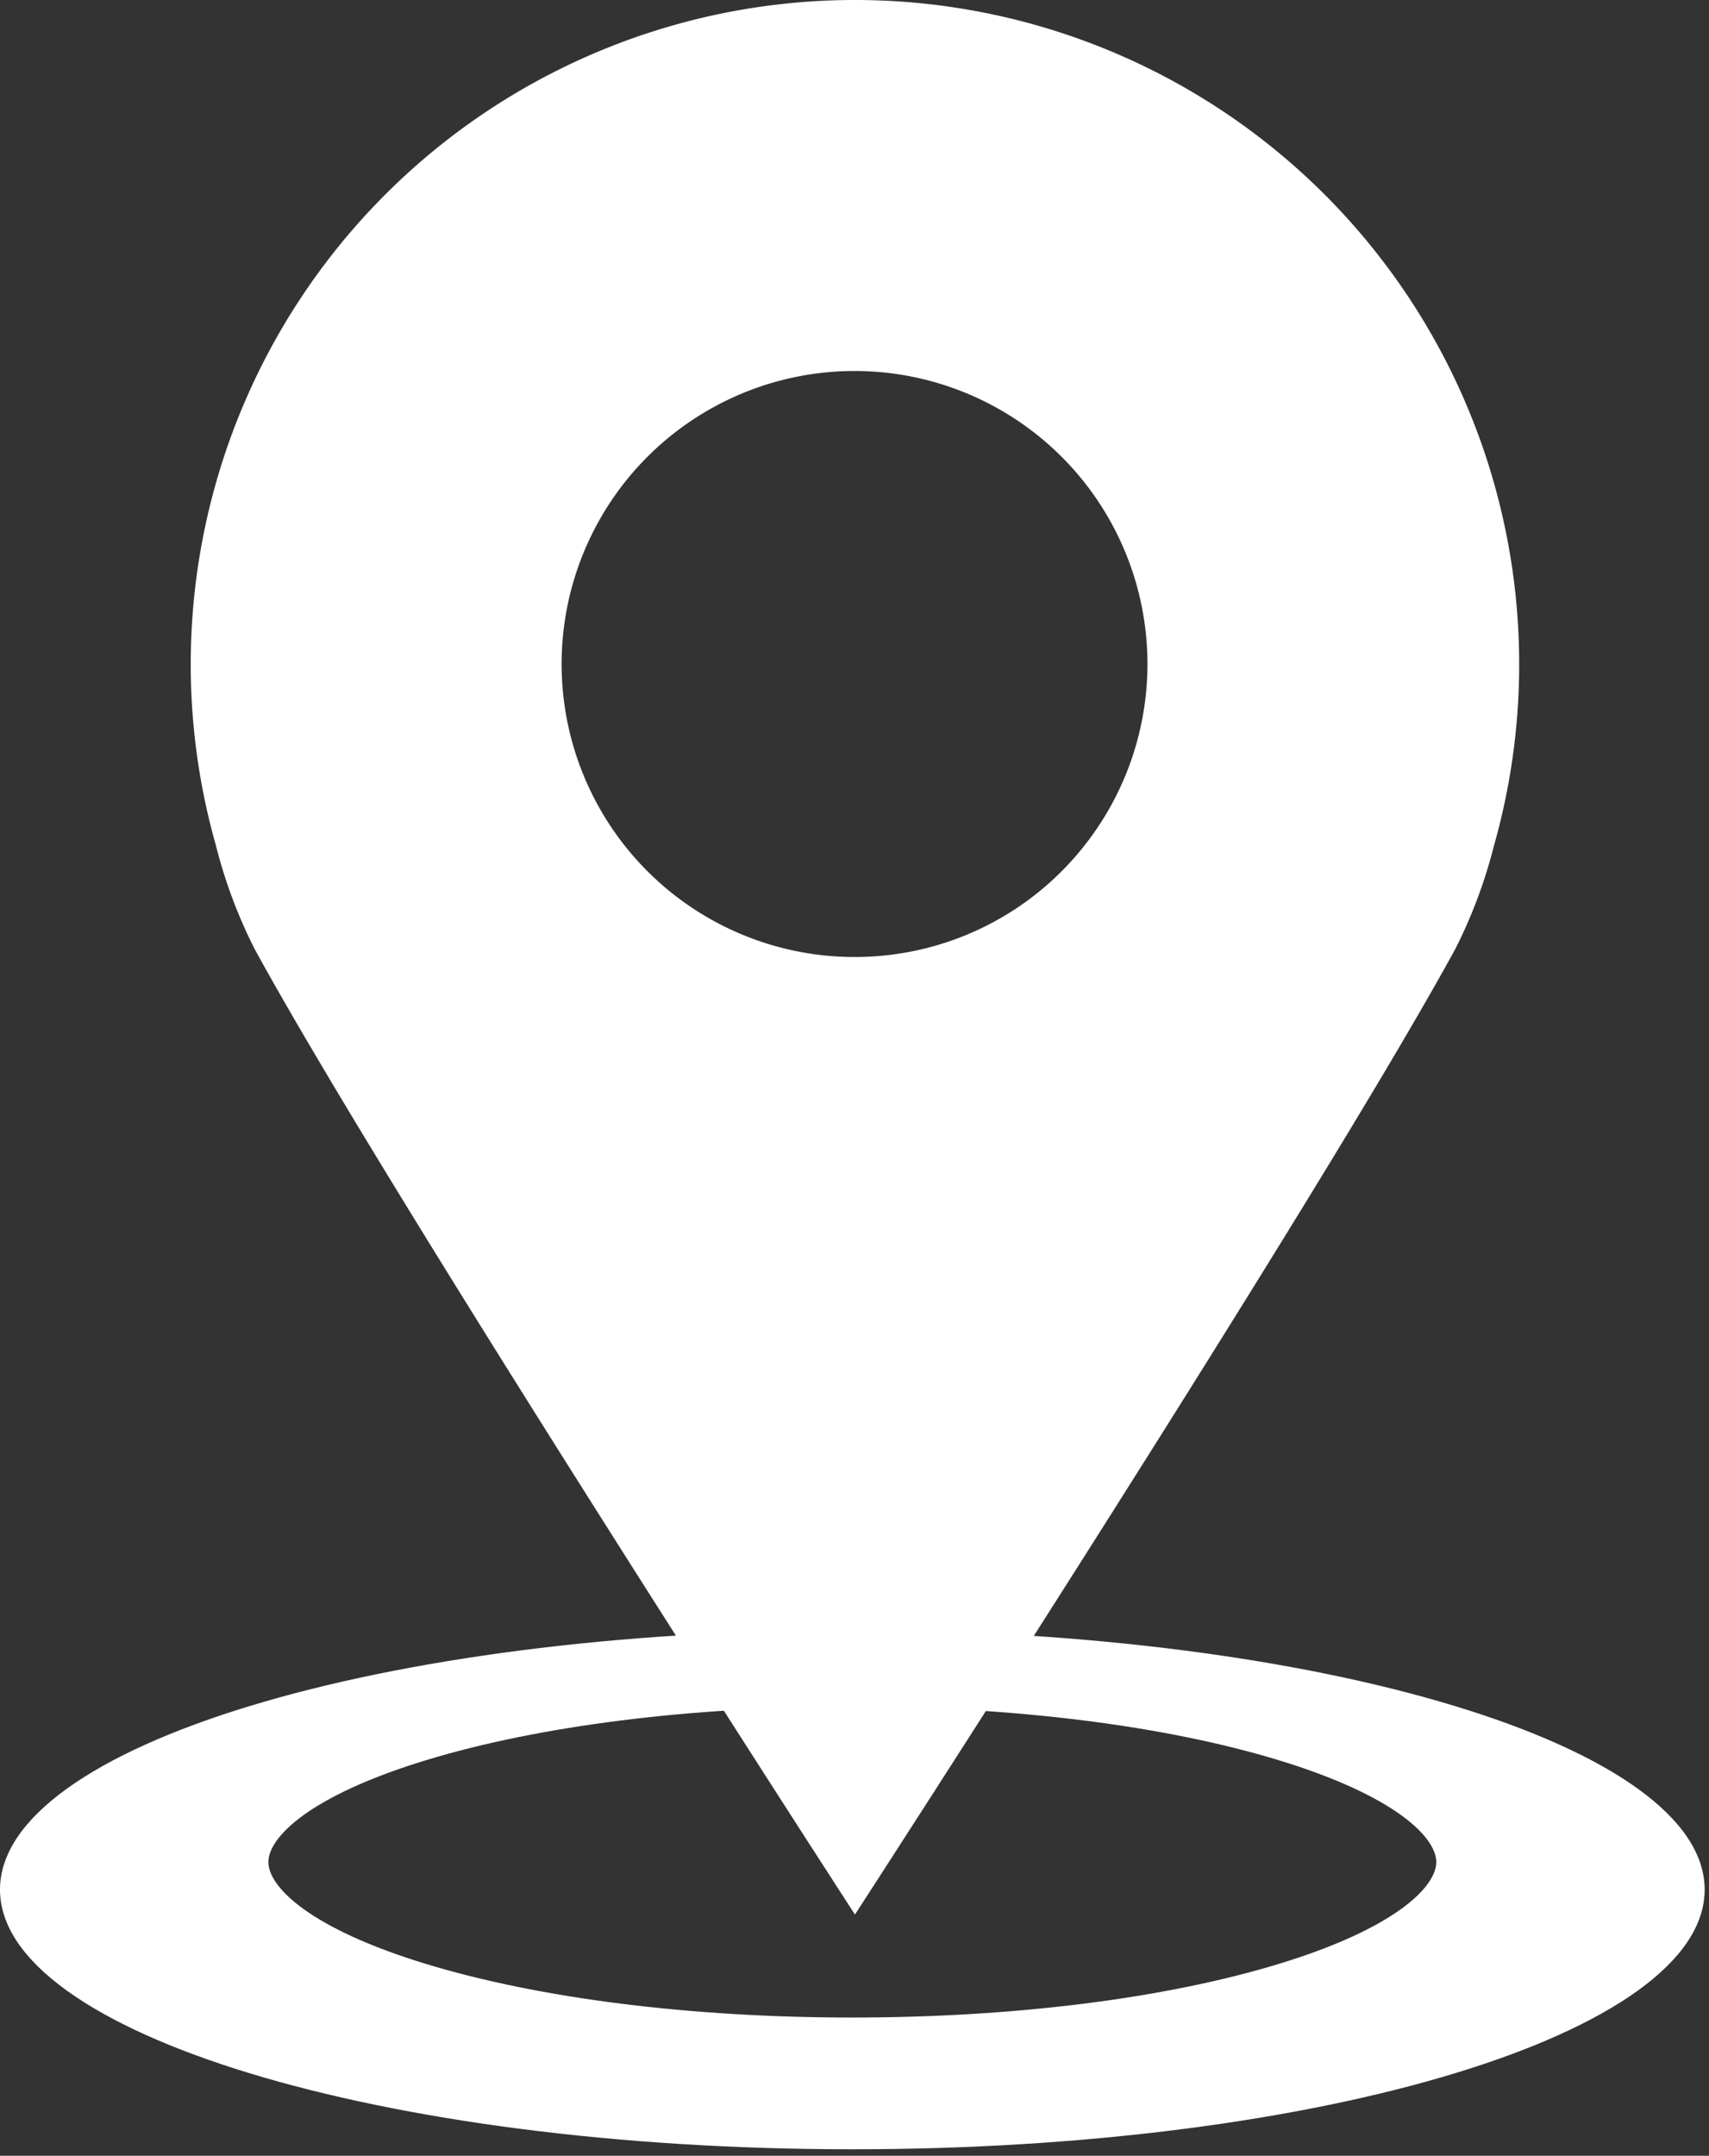 <svg id="Groupe_64" data-name="Groupe 64" xmlns="http://www.w3.org/2000/svg" xmlns:xlink="http://www.w3.org/1999/xlink" width="226" height="285" viewBox="0 0 226 285">
  <rect x="0" y="0" width="226" height="285" fill="#333333" stroke="none"/>
  <defs>
    <clipPath id="clip-path">
      <rect id="Rectangle_36" data-name="Rectangle 36" width="226" height="285" fill="#fff"/>
    </clipPath>
  </defs>
  <g id="Groupe_63" data-name="Groupe 63" clip-path="url(#clip-path)">
    <path id="Tracé_92" data-name="Tracé 92" d="M112.713,227.523C50.463,227.523,0,242.889,0,261.846s50.462,34.324,112.712,34.324S225.426,280.8,225.426,261.846s-50.464-34.323-112.712-34.323m56.374,44.145c-15,4.567-35.02,7.084-56.374,7.084s-41.377-2.516-56.375-7.084c-15.387-4.686-20.848-10.185-20.848-13.47s5.46-8.784,20.848-13.469c15-4.568,35.019-7.083,56.375-7.083h.008c21.351,0,41.371,2.515,56.368,7.083,15.385,4.686,20.845,10.184,20.845,13.469s-5.46,8.785-20.847,13.47" transform="translate(0 -12.026)" fill="#fff"/>
    <path id="Tracé_93" data-name="Tracé 93" d="M114.471,0A87.822,87.822,0,0,0,29.988,111.874a65.455,65.455,0,0,0,5.1,13.6c18.014,32.979,79.38,127.638,79.38,127.638s61.369-94.662,79.383-127.639a65.627,65.627,0,0,0,5.1-13.6A87.826,87.826,0,0,0,114.471,0m0,126.519a38.736,38.736,0,1,1,30.275-14.645,38.62,38.62,0,0,1-30.275,14.645" transform="translate(-1.408)" fill="#fff"/>
  </g>
</svg>
